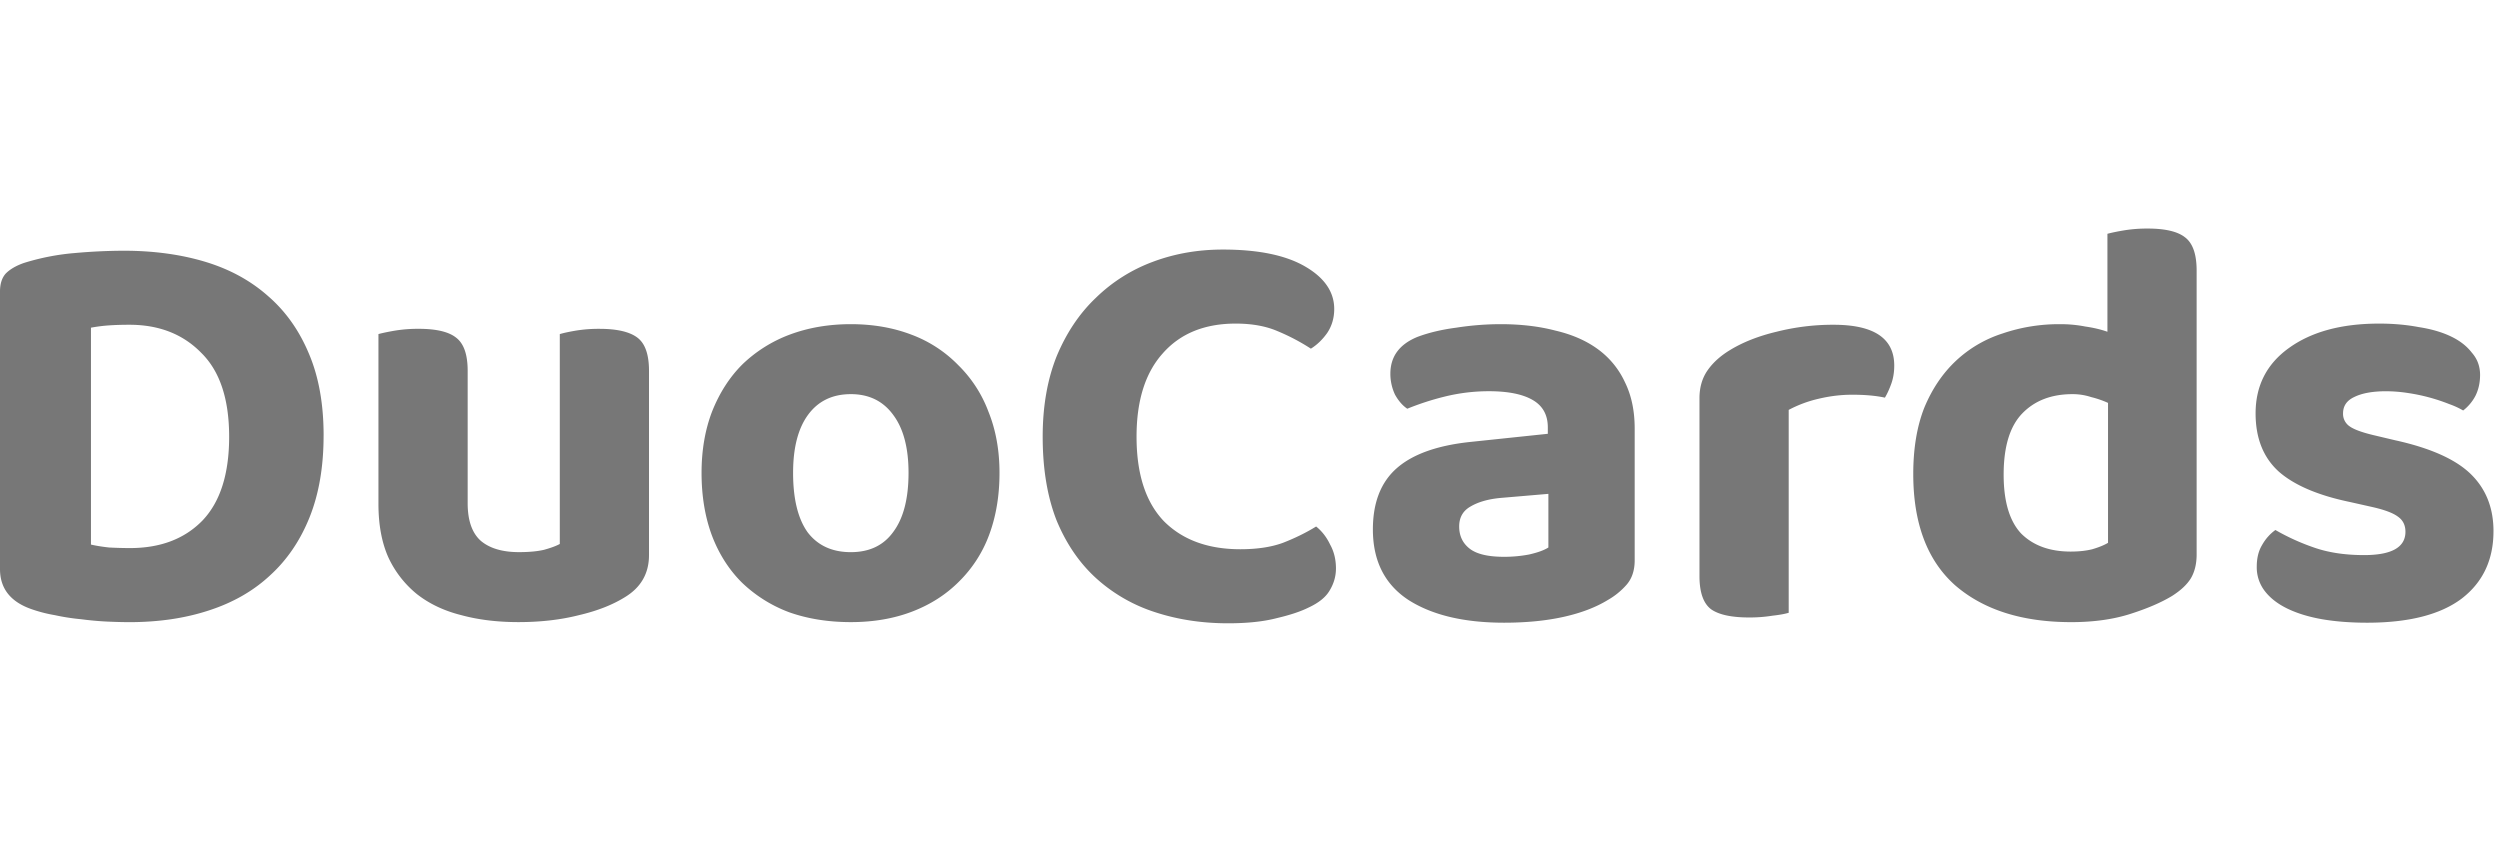 <svg xmlns="http://www.w3.org/2000/svg" width="135" height="46" fill="none"><path fill="#777" d="M134.648 28.683c0 1.554-.577 2.771-1.732 3.653-1.154.86-2.854 1.29-5.1 1.29-.882 0-1.69-.062-2.425-.188-.714-.126-1.333-.315-1.858-.567-.524-.252-.934-.567-1.227-.945a2.091 2.091 0 0 1-.441-1.322c0-.462.094-.85.283-1.165.189-.336.43-.609.724-.819a11.94 11.94 0 0 0 2.078.945c.777.273 1.68.41 2.708.41 1.49 0 2.236-.42 2.236-1.26 0-.357-.137-.63-.41-.819-.252-.189-.692-.357-1.322-.504l-1.26-.283c-1.721-.357-3.001-.903-3.841-1.637-.839-.756-1.259-1.805-1.259-3.149 0-1.49.598-2.666 1.794-3.526 1.218-.882 2.845-1.323 4.881-1.323.755 0 1.469.063 2.141.19.671.104 1.249.272 1.731.503.483.23.861.525 1.134.882.294.335.441.734.441 1.196 0 .42-.084.798-.252 1.134a2.408 2.408 0 0 1-.661.787 4.445 4.445 0 0 0-.756-.347 10.029 10.029 0 0 0-2.235-.598 7.899 7.899 0 0 0-1.165-.094c-.735 0-1.312.105-1.732.315-.399.189-.598.482-.598.881a.81.81 0 0 0 .346.693c.231.168.651.325 1.259.472l1.197.284c1.91.42 3.274 1.028 4.093 1.826.819.797 1.228 1.826 1.228 3.085ZM111.251 17.506a6.9 6.9 0 0 1 1.354.126c.44.063.839.157 1.196.283v-5.29c.231-.062.535-.125.913-.188a7.698 7.698 0 0 1 1.26-.095c.944 0 1.616.158 2.015.472.42.315.629.913.629 1.795v15.334c0 .503-.104.934-.314 1.29-.21.337-.546.651-1.008.945-.588.357-1.343.682-2.267.976-.923.294-1.984.441-3.18.441-2.645 0-4.733-.661-6.266-1.984-1.511-1.343-2.267-3.348-2.267-6.013 0-1.386.2-2.582.599-3.59.419-1.007.986-1.847 1.7-2.519a6.617 6.617 0 0 1 2.519-1.48 9.418 9.418 0 0 1 3.117-.503Zm2.582 4.25a5.202 5.202 0 0 0-.913-.314 3.17 3.17 0 0 0-1.008-.158c-1.133 0-2.036.347-2.708 1.04-.671.692-1.007 1.794-1.007 3.305 0 1.448.315 2.508.944 3.18.651.65 1.543.976 2.677.976.44 0 .829-.042 1.165-.126.356-.105.64-.22.85-.346v-7.557ZM96.59 33.09c-.21.064-.504.116-.882.158a7.703 7.703 0 0 1-1.26.095c-.944 0-1.626-.147-2.046-.441-.42-.315-.63-.913-.63-1.795v-9.603c0-.588.147-1.091.441-1.511.294-.42.703-.787 1.228-1.102.693-.42 1.522-.745 2.488-.976a12.425 12.425 0 0 1 3.085-.378c2.183 0 3.275.735 3.275 2.204 0 .357-.053.682-.158.976-.105.294-.22.546-.346.756-.483-.105-1.071-.158-1.763-.158-.609 0-1.218.074-1.826.22a6.553 6.553 0 0 0-1.606.599V33.09ZM81.22 30.068c.462 0 .913-.042 1.354-.126.462-.105.808-.23 1.039-.378v-2.896l-2.582.22c-.672.063-1.217.22-1.637.472-.399.231-.598.588-.598 1.07 0 .505.189.903.566 1.197.378.294.997.44 1.858.44Zm-.189-12.563c1.092 0 2.078.116 2.96.347.902.21 1.668.545 2.298 1.007a4.557 4.557 0 0 1 1.449 1.763c.356.714.535 1.553.535 2.52v7.115c0 .546-.147.986-.441 1.322a3.91 3.91 0 0 1-1.007.819c-.651.399-1.449.703-2.393.913-.945.21-2.016.315-3.212.315-2.162 0-3.883-.41-5.164-1.228-1.28-.84-1.92-2.11-1.92-3.81 0-1.448.43-2.55 1.29-3.306.861-.756 2.184-1.228 3.968-1.417l4.188-.44v-.347c0-.672-.273-1.165-.82-1.48-.545-.315-1.332-.472-2.36-.472-.798 0-1.585.094-2.362.283a14.66 14.66 0 0 0-2.047.662c-.251-.168-.472-.42-.66-.756a2.63 2.63 0 0 1-.253-1.134c0-.923.483-1.584 1.449-1.983.608-.231 1.312-.399 2.11-.504a15.735 15.735 0 0 1 2.392-.189ZM72.048 16.687c0 .483-.126.913-.378 1.291-.252.357-.546.64-.882.85a11.144 11.144 0 0 0-1.795-.944c-.63-.273-1.385-.41-2.266-.41-1.68 0-2.992.535-3.936 1.606-.945 1.05-1.417 2.55-1.417 4.503 0 2.015.493 3.536 1.48 4.565 1.007 1.008 2.382 1.511 4.124 1.511.903 0 1.67-.115 2.299-.346.65-.252 1.249-.546 1.794-.882.315.252.567.578.756.976.21.378.315.808.315 1.291 0 .42-.115.819-.346 1.197-.21.357-.588.66-1.134.913-.42.21-.986.399-1.7.567-.714.188-1.595.283-2.645.283-1.406 0-2.718-.2-3.936-.598a8.702 8.702 0 0 1-3.18-1.827c-.902-.818-1.616-1.857-2.14-3.117-.504-1.28-.756-2.791-.756-4.534 0-1.637.252-3.085.755-4.345.525-1.259 1.228-2.308 2.11-3.148a8.777 8.777 0 0 1 3.085-1.952c1.176-.441 2.435-.661 3.779-.661 1.91 0 3.39.304 4.44.913 1.049.608 1.574 1.375 1.574 2.298ZM53.973 25.534c0 1.238-.189 2.361-.567 3.369a6.893 6.893 0 0 1-1.637 2.519c-.693.692-1.532 1.228-2.519 1.606-.986.377-2.088.566-3.306.566-1.217 0-2.33-.178-3.337-.535a7.426 7.426 0 0 1-2.55-1.606c-.693-.692-1.229-1.532-1.607-2.518-.377-1.008-.566-2.142-.566-3.401 0-1.217.189-2.32.566-3.306.4-1.008.945-1.858 1.638-2.55a7.428 7.428 0 0 1 2.55-1.606c1.008-.378 2.11-.567 3.306-.567 1.197 0 2.288.189 3.275.567a6.892 6.892 0 0 1 2.518 1.637 6.892 6.892 0 0 1 1.638 2.519c.399.986.598 2.088.598 3.306Zm-8.029-4.25c-.986 0-1.753.367-2.298 1.101-.546.735-.819 1.785-.819 3.149 0 1.406.262 2.477.787 3.212.546.713 1.323 1.07 2.33 1.07 1.008 0 1.774-.367 2.299-1.102.545-.735.818-1.795.818-3.18 0-1.343-.273-2.382-.818-3.117-.546-.756-1.312-1.134-2.299-1.134ZM35.046 29.974c0 .986-.43 1.742-1.291 2.267-.672.42-1.5.745-2.487.976-.987.252-2.078.377-3.275.377-1.133 0-2.162-.125-3.085-.377-.924-.231-1.722-.609-2.393-1.134a5.566 5.566 0 0 1-1.543-1.983c-.357-.798-.536-1.764-.536-2.897V18.04c.231-.063.536-.126.914-.19a7.69 7.69 0 0 1 1.259-.094c.945 0 1.616.158 2.015.473.42.314.63.913.63 1.794v7.147c0 .945.241 1.627.724 2.047.483.399 1.165.598 2.047.598.545 0 .997-.042 1.354-.126.377-.105.66-.21.85-.315V18.041c.21-.063.503-.126.881-.19a7.69 7.69 0 0 1 1.26-.094c.944 0 1.626.158 2.046.473.42.314.63.913.63 1.794v9.95ZM12.374 23.583c0-2.036-.504-3.548-1.511-4.534-.987-1.008-2.278-1.512-3.873-1.512-.378 0-.735.01-1.07.032a8.254 8.254 0 0 0-1.008.126v11.712c.273.064.598.116.976.158.399.02.776.031 1.133.031 1.638 0 2.939-.493 3.905-1.48.965-1.007 1.448-2.518 1.448-4.533Zm5.1-.063c0 1.679-.251 3.148-.755 4.408-.504 1.26-1.218 2.309-2.141 3.148-.903.84-2.005 1.47-3.306 1.89-1.28.42-2.708.63-4.282.63-.357 0-.766-.011-1.228-.032-.44-.021-.903-.063-1.385-.126a11.639 11.639 0 0 1-1.417-.22 7.582 7.582 0 0 1-1.323-.347C.546 32.472 0 31.758 0 30.73V15.743c0-.42.105-.745.315-.976.23-.231.556-.42.976-.567a12.67 12.67 0 0 1 2.74-.535 30.764 30.764 0 0 1 2.644-.126c1.616 0 3.086.2 4.408.598 1.322.399 2.456 1.018 3.4 1.858.945.818 1.68 1.857 2.204 3.117.525 1.238.788 2.707.788 4.408Z"/></svg>
